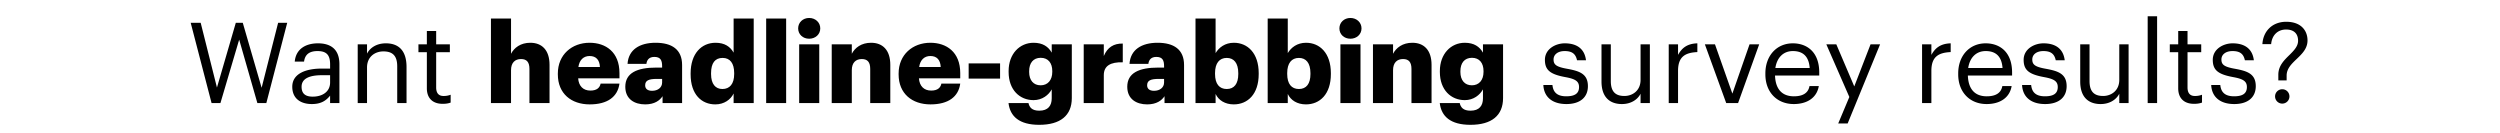 <svg width="416.93" height="22.123" viewBox="0 0 416.93 22.123" xmlns="http://www.w3.org/2000/svg"><path d="M35.283 17.184h1.48l3.125-10.576 3.033 10.576h1.497L47.9 3.8h-1.516l-2.752 10.838L40.487 3.8h-1.16l-3.145 10.801L33.468 3.8h-1.666zM52 17.353c1.441 0 2.32-.487 3.05-1.404v1.235h1.555v-6.458c0-2.733-1.704-3.5-3.576-3.5-1.89 0-3.669.823-3.875 3.05h1.554c.15-1.197.899-1.759 2.246-1.759 1.498 0 2.097.655 2.097 2.21v.71h-1.404c-2.508 0-4.905.768-4.905 3.033 0 2.003 1.442 2.883 3.258 2.883zm.15-1.236c-1.367 0-1.854-.636-1.854-1.647 0-1.441 1.442-1.928 3.407-1.928h1.348v1.217c0 1.516-1.254 2.358-2.902 2.358zM59.656 17.184h1.554V11.25c0-1.76 1.291-2.677 2.733-2.677 1.572 0 2.302.768 2.302 2.49v6.121h1.554v-6.009c0-2.845-1.423-3.95-3.445-3.95-1.61 0-2.695.806-3.144 1.723V7.394h-1.554zM73.826 17.315c.637 0 1.011-.093 1.33-.206V15.8a3.198 3.198 0 01-1.199.206c-.786 0-1.216-.468-1.216-1.423V8.704h2.283v-1.31h-2.283V5.167h-1.554v2.227h-1.404v1.31h1.404v6.028c0 1.535.861 2.583 2.64 2.583z"/><g><path d="M81.876 17.184h3.35V11.7c0-1.255.674-1.854 1.666-1.854.974 0 1.404.543 1.404 1.648v5.69h3.351V10.82c0-2.509-1.31-3.688-3.2-3.688-1.63 0-2.696.824-3.22 1.835V3.089h-3.351zM98.349 17.409c2.957 0 4.66-1.254 4.96-3.463h-3.145c-.13.655-.599 1.16-1.703 1.16-1.198 0-1.947-.748-2.04-2.04h6.888v-.88c0-3.519-2.302-5.054-4.98-5.054-2.957 0-5.297 1.984-5.297 5.13v.149c0 3.2 2.247 4.998 5.317 4.998zm-1.891-6.234c.168-1.179.861-1.834 1.872-1.834 1.086 0 1.666.655 1.722 1.834zM107.596 17.409c1.572 0 2.433-.655 2.901-1.367v1.142h3.258v-6.346c0-2.602-1.723-3.706-4.418-3.706-2.677 0-4.53 1.16-4.68 3.52h3.145c.075-.618.412-1.161 1.329-1.161 1.067 0 1.292.617 1.292 1.553v.225h-.936c-3.258 0-5.204.899-5.204 3.201 0 2.078 1.553 2.939 3.313 2.939zm1.16-2.265c-.786 0-1.16-.356-1.16-.917 0-.805.599-1.067 1.947-1.067h.88v.599c0 .842-.712 1.385-1.666 1.385zM119.296 17.409c1.478 0 2.564-.805 3.05-1.816v1.591h3.352V3.09h-3.351v5.69c-.562-.992-1.48-1.647-3.014-1.647-2.321 0-4.156 1.778-4.156 5.11v.15c0 3.388 1.853 5.017 4.119 5.017zm1.179-2.565c-1.16 0-1.89-.842-1.89-2.49v-.149c0-1.703.673-2.546 1.927-2.546 1.236 0 1.928.88 1.928 2.527v.15c0 1.666-.748 2.508-1.965 2.508zM127.775 17.184h3.332V3.09h-3.332zM133.279 17.184h3.35v-9.79h-3.35zm1.666-10.726c1.048 0 1.853-.73 1.853-1.722s-.805-1.74-1.853-1.74-1.835.748-1.835 1.74.787 1.722 1.835 1.722zM138.707 17.184h3.351V11.7c0-1.255.674-1.854 1.666-1.854.974 0 1.404.543 1.404 1.648v5.69h3.35V10.82c0-2.509-1.31-3.688-3.2-3.688-1.629 0-2.696.824-3.22 1.835V7.394h-3.35zM155.18 17.409c2.958 0 4.662-1.254 4.961-3.463h-3.145c-.13.655-.599 1.16-1.703 1.16-1.198 0-1.947-.748-2.04-2.04h6.888v-.88c0-3.519-2.302-5.054-4.98-5.054-2.957 0-5.297 1.984-5.297 5.13v.149c0 3.2 2.246 4.998 5.316 4.998zm-1.89-6.234c.168-1.179.86-1.834 1.872-1.834 1.085 0 1.666.655 1.722 1.834zM161.545 13.104h5.241v-2.528h-5.241zM173.32 20.816c3.5 0 5.428-1.535 5.428-4.455V7.394h-3.35V8.78c-.562-.992-1.48-1.647-3.033-1.647-2.303 0-4.156 1.835-4.156 4.717V12c0 3.014 1.872 4.699 4.156 4.699 1.46 0 2.527-.861 3.032-1.797v1.497c0 1.217-.599 2.06-2.078 2.06-1.216 0-1.647-.562-1.797-1.274h-3.332c.262 2.228 1.797 3.632 5.13 3.632zm.224-6.59c-1.198 0-1.91-.86-1.91-2.208v-.15c0-1.348.675-2.228 1.929-2.228 1.235 0 1.928.862 1.928 2.21v.13c0 1.386-.749 2.247-1.947 2.247zM180.732 17.184h3.351v-4.642c0-1.572 1.123-2.209 3.164-2.153V7.263c-1.517-.019-2.546.618-3.164 2.078V7.394h-3.35zM191.309 17.409c1.572 0 2.433-.655 2.901-1.367v1.142h3.257v-6.346c0-2.602-1.722-3.706-4.417-3.706-2.677 0-4.53 1.16-4.68 3.52h3.145c.074-.618.411-1.161 1.329-1.161 1.067 0 1.291.617 1.291 1.553v.225h-.936c-3.257 0-5.204.899-5.204 3.201 0 2.078 1.554 2.939 3.314 2.939zm1.16-2.265c-.786 0-1.16-.356-1.16-.917 0-.805.599-1.067 1.946-1.067h.88v.599c0 .842-.711 1.385-1.666 1.385zM205.76 17.409c2.302 0 4.156-1.685 4.156-5.054v-.15c0-3.35-1.854-5.073-4.137-5.073-1.48 0-2.49.786-3.052 1.722V3.09h-3.35v14.095h3.35v-1.516c.487 1.048 1.573 1.74 3.033 1.74zm-1.18-2.565c-1.216 0-1.946-.842-1.946-2.508v-.15c0-1.647.73-2.527 1.947-2.527 1.179 0 1.928.824 1.928 2.546v.15c0 1.61-.674 2.49-1.928 2.49zM217.796 17.409c2.303 0 4.156-1.685 4.156-5.054v-.15c0-3.35-1.853-5.073-4.137-5.073-1.479 0-2.49.786-3.051 1.722V3.09h-3.35v14.095h3.35v-1.516c.487 1.048 1.572 1.74 3.032 1.74zm-1.179-2.565c-1.217 0-1.947-.842-1.947-2.508v-.15c0-1.647.73-2.527 1.947-2.527 1.18 0 1.928.824 1.928 2.546v.15c0 1.61-.674 2.49-1.928 2.49zM223.543 17.184h3.351v-9.79h-3.35zm1.666-10.726c1.049 0 1.854-.73 1.854-1.722s-.805-1.74-1.854-1.74c-1.048 0-1.834.748-1.834 1.74s.786 1.722 1.834 1.722zM228.972 17.184h3.35V11.7c0-1.255.675-1.854 1.667-1.854.973 0 1.404.543 1.404 1.648v5.69h3.35V10.82c0-2.509-1.31-3.688-3.2-3.688-1.63 0-2.696.824-3.22 1.835V7.394h-3.351zM245.239 20.816c3.5 0 5.429-1.535 5.429-4.455V7.394h-3.351V8.78c-.562-.992-1.479-1.647-3.033-1.647-2.302 0-4.155 1.835-4.155 4.717V12c0 3.014 1.872 4.699 4.155 4.699 1.46 0 2.527-.861 3.033-1.797v1.497c0 1.217-.6 2.06-2.078 2.06-1.217 0-1.647-.562-1.797-1.274h-3.332c.262 2.228 1.797 3.632 5.129 3.632zm.225-6.59c-1.198 0-1.91-.86-1.91-2.208v-.15c0-1.348.674-2.228 1.928-2.228 1.236 0 1.928.862 1.928 2.21v.13c0 1.386-.748 2.247-1.946 2.247z"/></g><g><path d="M261.225 17.353c2.378 0 3.594-1.198 3.594-2.977 0-2.077-1.422-2.527-3.444-2.901-1.797-.318-2.284-.674-2.284-1.554 0-.842.73-1.404 1.853-1.404 1.236 0 1.835.468 2.06 1.535h1.497c-.262-2.115-1.778-2.826-3.538-2.826-1.535 0-3.313.936-3.313 2.751 0 1.704.861 2.415 3.407 2.883 1.516.28 2.284.618 2.284 1.647 0 1.049-.656 1.554-2.134 1.554-1.573 0-2.19-.73-2.303-1.89h-1.516c.093 2.002 1.497 3.182 3.837 3.182zM270.491 17.353c1.573 0 2.658-.805 3.108-1.722v1.553h1.553v-9.79H273.6v5.934c0 1.76-1.31 2.677-2.696 2.677-1.535 0-2.265-.767-2.265-2.49v-6.12h-1.554v6.195c0 2.696 1.46 3.763 3.407 3.763zM278.297 17.184h1.554v-5.372c0-2.415 1.254-3.033 3.22-3.126v-1.46c-1.76.056-2.602.823-3.22 1.928v-1.76h-1.554zM287.882 17.184h1.984l3.519-9.79h-1.61l-2.864 8.218-2.901-8.218h-1.685zM299.15 17.353c2.21 0 3.838-1.03 4.175-2.995h-1.554c-.206 1.142-1.085 1.703-2.602 1.703-2.003 0-3.07-1.235-3.145-3.463h7.376v-.505c0-3.5-2.134-4.867-4.4-4.867-2.695 0-4.585 2.059-4.585 5.016v.15c0 3.014 1.965 4.96 4.736 4.96zm-3.07-6.01c.263-1.74 1.33-2.826 2.92-2.826 1.61 0 2.659.805 2.809 2.827zM306.563 20.591h1.573l5.41-13.197h-1.591l-2.715 7.02-2.995-7.02h-1.666l3.838 8.78zM320.547 17.184h1.553v-5.372c0-2.415 1.255-3.033 3.22-3.126v-1.46c-1.76.056-2.602.823-3.22 1.928v-1.76h-1.553zM331.31 17.353c2.21 0 3.838-1.03 4.175-2.995h-1.554c-.206 1.142-1.086 1.703-2.602 1.703-2.003 0-3.07-1.235-3.145-3.463h7.376v-.505c0-3.5-2.134-4.867-4.4-4.867-2.695 0-4.586 2.059-4.586 5.016v.15c0 3.014 1.966 4.96 4.736 4.96zm-3.07-6.01c.262-1.74 1.33-2.826 2.92-2.826 1.61 0 2.659.805 2.808 2.827zM341.063 17.353c2.377 0 3.594-1.198 3.594-2.977 0-2.077-1.422-2.527-3.444-2.901-1.797-.318-2.284-.674-2.284-1.554 0-.842.73-1.404 1.853-1.404 1.236 0 1.835.468 2.06 1.535h1.497c-.262-2.115-1.778-2.826-3.538-2.826-1.535 0-3.313.936-3.313 2.751 0 1.704.86 2.415 3.407 2.883 1.516.28 2.283.618 2.283 1.647 0 1.049-.655 1.554-2.134 1.554-1.572 0-2.19-.73-2.302-1.89h-1.516c.093 2.002 1.497 3.182 3.837 3.182zM350.33 17.353c1.572 0 2.657-.805 3.107-1.722v1.553h1.553v-9.79h-1.553v5.934c0 1.76-1.31 2.677-2.696 2.677-1.535 0-2.265-.767-2.265-2.49v-6.12h-1.554v6.195c0 2.696 1.46 3.763 3.407 3.763zM358.173 17.184h1.572V2.714h-1.572zM365.904 17.315c.636 0 1.01-.093 1.329-.206V15.8a3.198 3.198 0 01-1.198.206c-.787 0-1.217-.468-1.217-1.423V8.704h2.284v-1.31h-2.284V5.167h-1.554v2.227h-1.404v1.31h1.404v6.028c0 1.535.861 2.583 2.64 2.583zM372.605 17.353c2.377 0 3.594-1.198 3.594-2.977 0-2.077-1.422-2.527-3.444-2.901-1.797-.318-2.284-.674-2.284-1.554 0-.842.73-1.404 1.853-1.404 1.236 0 1.835.468 2.06 1.535h1.497c-.262-2.115-1.778-2.826-3.538-2.826-1.535 0-3.313.936-3.313 2.751 0 1.704.86 2.415 3.407 2.883 1.516.28 2.283.618 2.283 1.647 0 1.049-.655 1.554-2.134 1.554-1.572 0-2.19-.73-2.302-1.89h-1.516c.093 2.002 1.497 3.182 3.837 3.182zM379.962 13.403h1.385v-.805c0-1.142.805-1.928 1.647-2.733.899-.861 1.835-1.74 1.835-3.126 0-1.572-1.011-3.107-3.557-3.107-2.284 0-3.837 1.535-3.968 3.725h1.46c.13-1.48 1.085-2.434 2.49-2.434 1.385 0 2.002.768 2.002 1.872 0 .899-.636 1.573-1.366 2.303-.936.917-1.928 1.853-1.928 3.37zm.655 3.875c.655 0 1.198-.524 1.198-1.198 0-.674-.543-1.198-1.198-1.198-.655 0-1.198.524-1.198 1.198 0 .674.543 1.198 1.198 1.198z"/></g></svg>